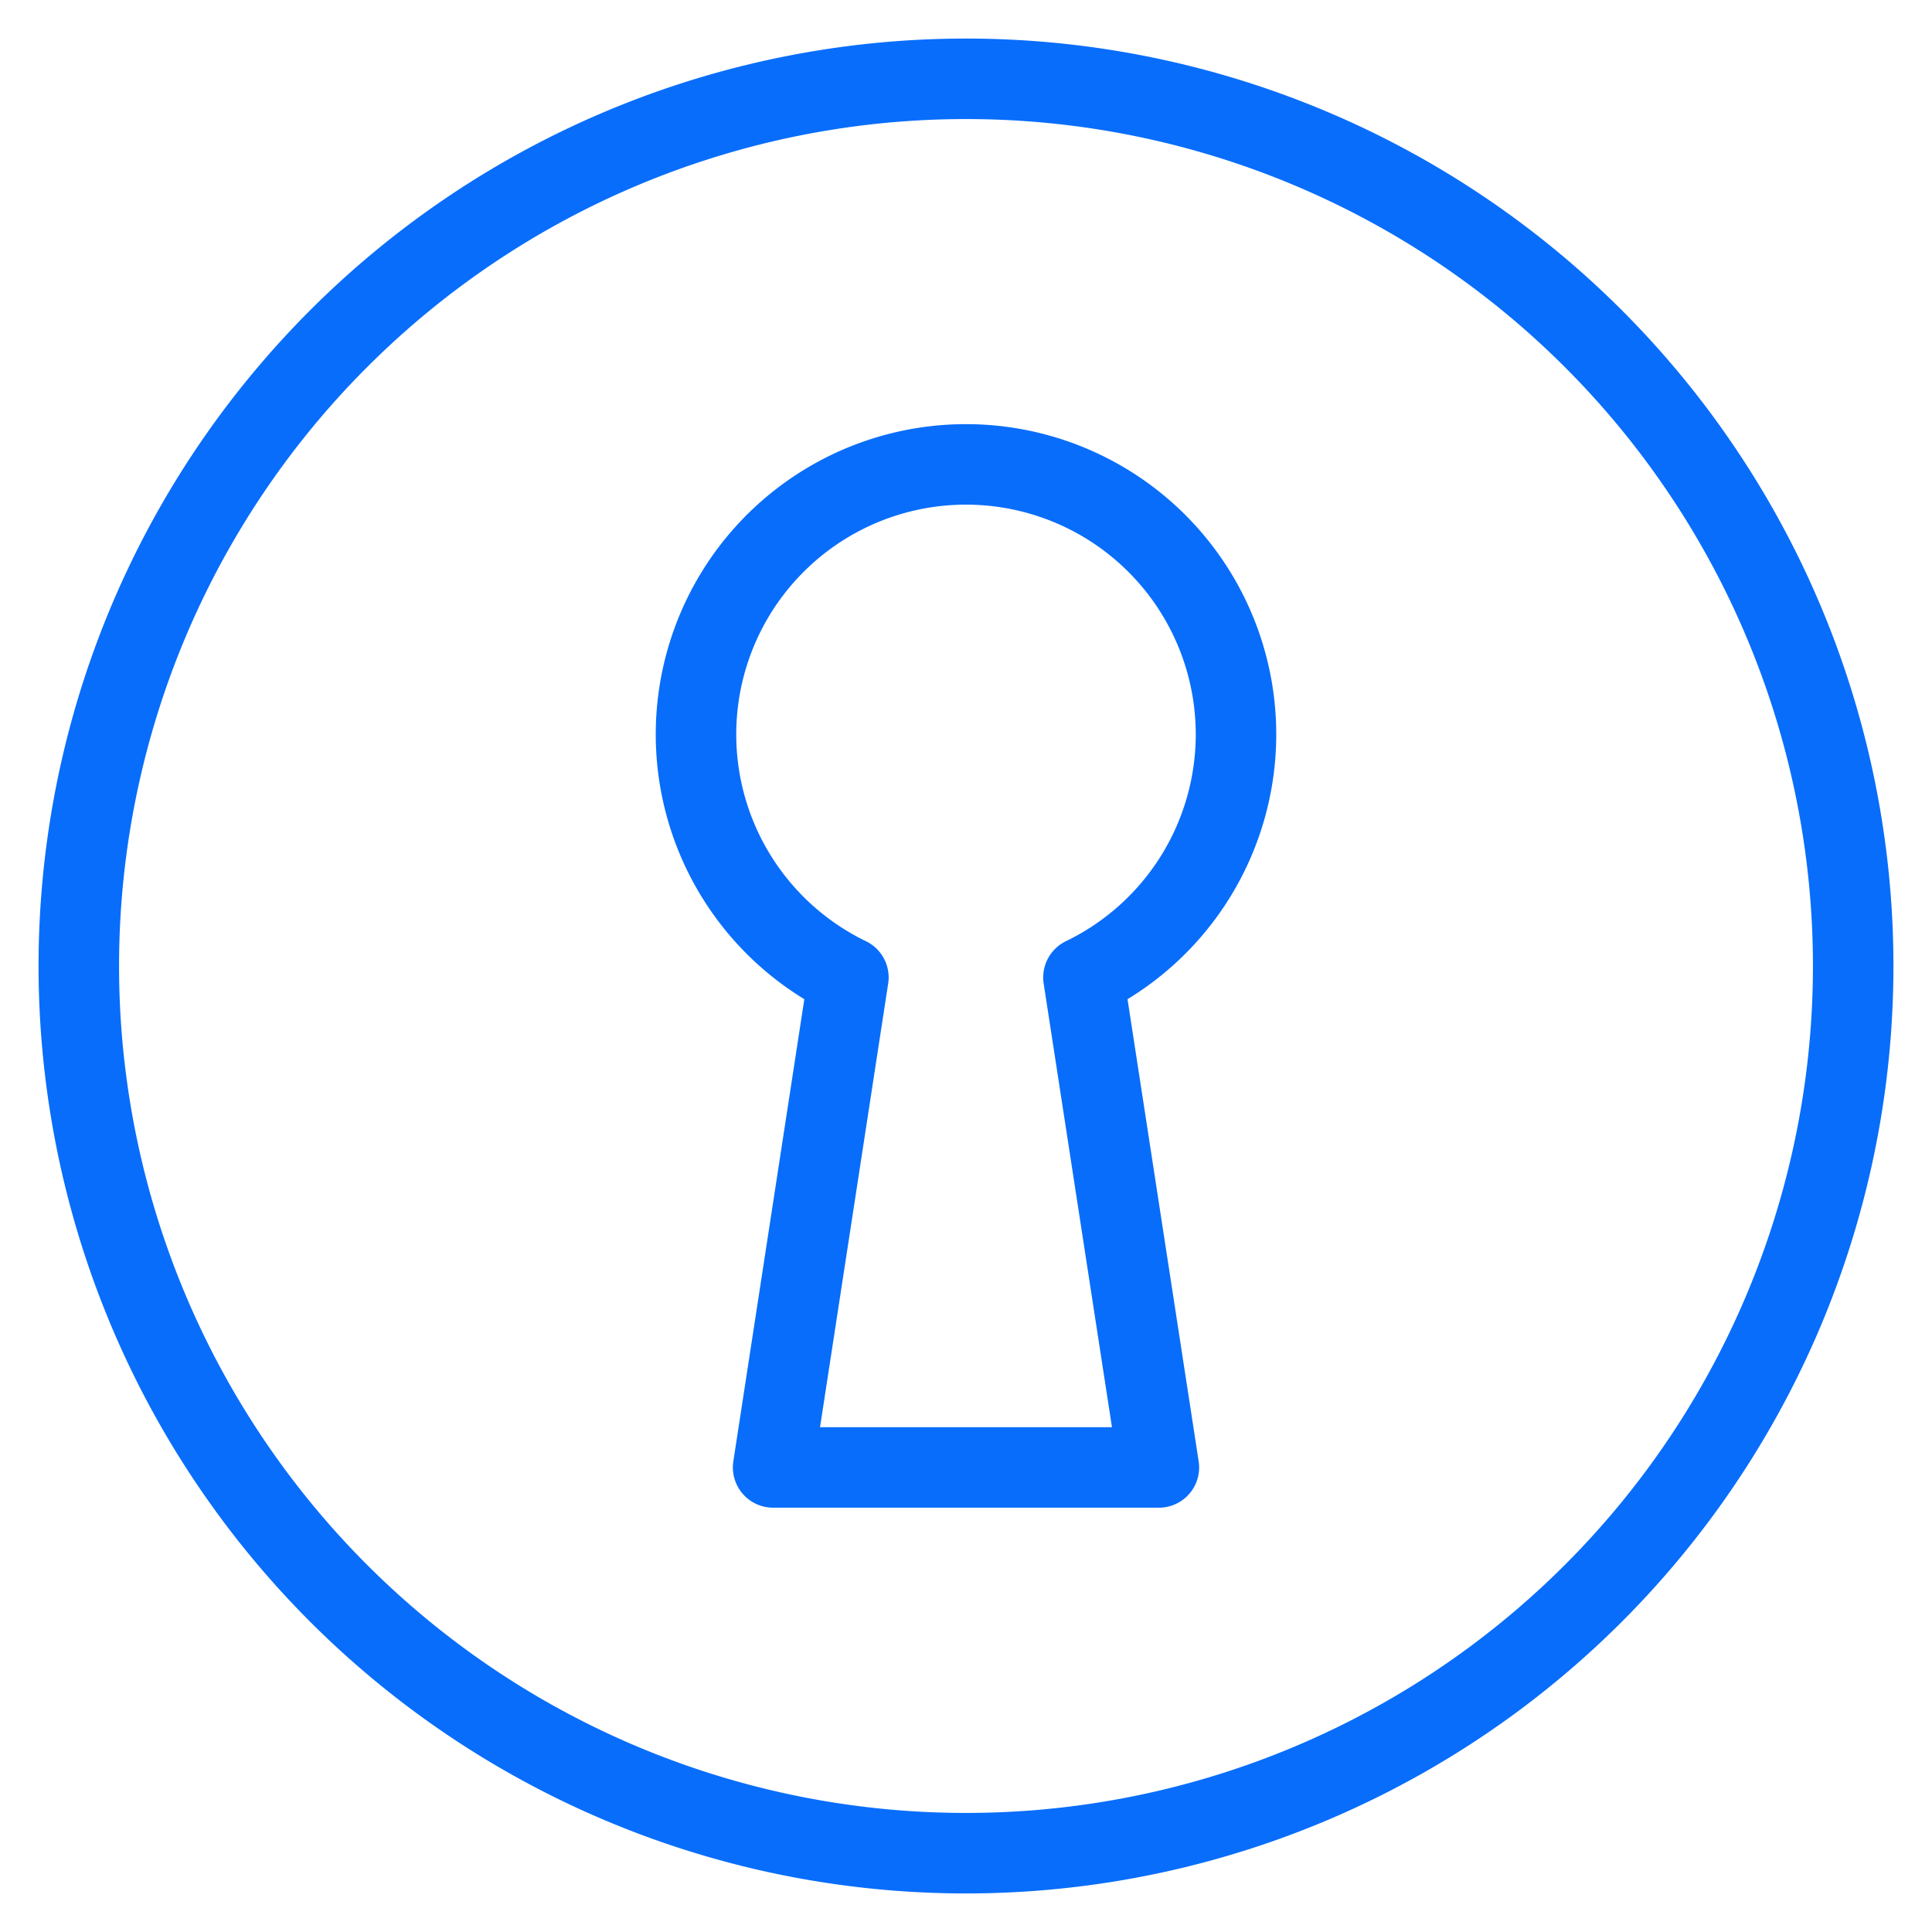 <svg xmlns="http://www.w3.org/2000/svg" viewBox="-0.5 -0.5 24 24"><defs></defs><title>keyhole-circle</title><path d="M0.479 11.5a11.021 11.021 0 1 0 22.042 0 11.021 11.021 0 1 0 -22.042 0" fill="none" stroke="#086dfb" stroke-linecap="round" stroke-linejoin="round" stroke-width="1"></path><path d="M14.854 8.625a3.354 3.354 0 1 0 -4.815 3.017L9.104 17.729h4.792l-0.937 -6.087A3.354 3.354 0 0 0 14.854 8.625Z" fill="none" stroke="#086dfb" stroke-linecap="round" stroke-linejoin="round" stroke-width="1"></path></svg>